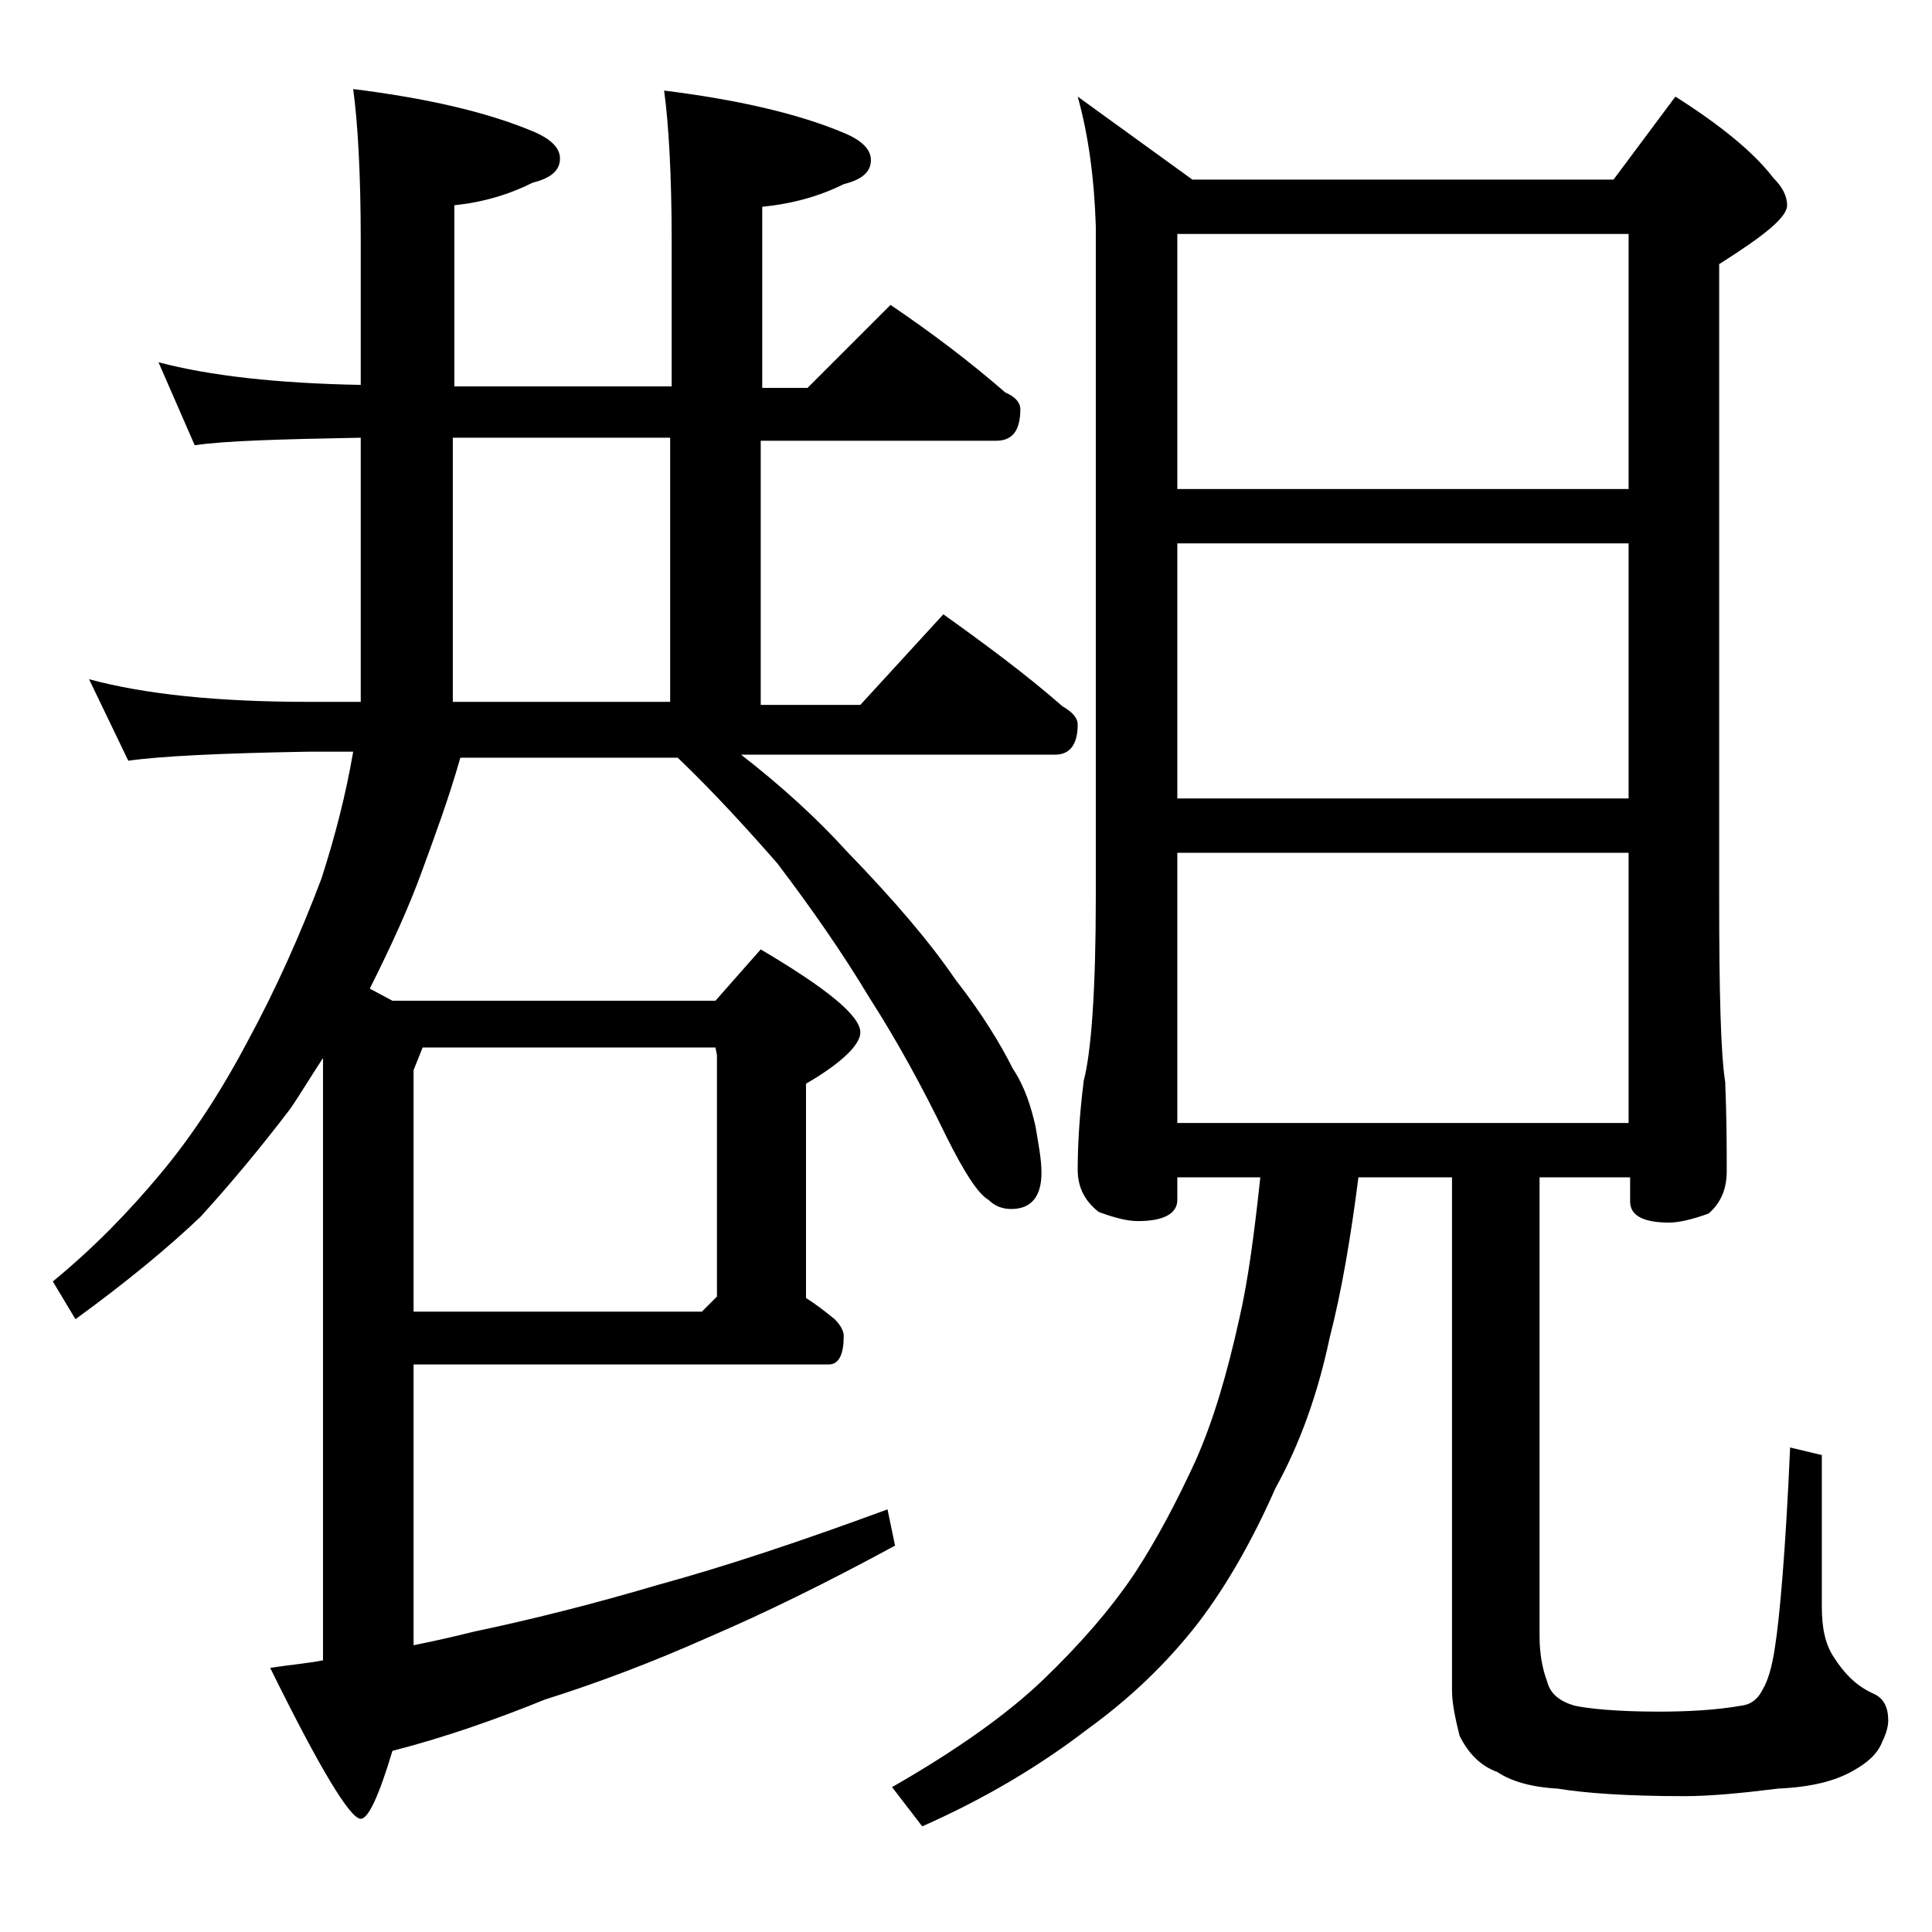 <?xml version="1.0" encoding="utf-8"?>
<!-- Generator: Adobe Illustrator 18.0.0, SVG Export Plug-In . SVG Version: 6.00 Build 0)  -->
<!DOCTYPE svg PUBLIC "-//W3C//DTD SVG 1.1//EN" "http://www.w3.org/Graphics/SVG/1.1/DTD/svg11.dtd">
<svg version="1.1" id="Layer_1" xmlns="http://www.w3.org/2000/svg" xmlns:xlink="http://www.w3.org/1999/xlink" x="0px" y="0px"
	 viewBox="0 0 128 128" enable-background="new 0 0 128 128" xml:space="preserve">
<path d="M10.5,24c3.4,0.9,7.9,1.4,13.4,1.5v-9.6c0-4.4-0.2-7.8-0.5-10c4.8,0.6,8.8,1.5,11.9,2.8c1.2,0.5,1.8,1.1,1.8,1.8
	c0,0.8-0.6,1.3-1.8,1.6c-1.6,0.8-3.3,1.3-5.2,1.5v12h14.4v-9.6c0-4.4-0.2-7.8-0.5-10c4.8,0.6,8.8,1.5,11.9,2.8
	c1.2,0.5,1.8,1.1,1.8,1.8c0,0.8-0.6,1.3-1.8,1.6c-1.6,0.8-3.4,1.3-5.4,1.5v12h3l5.5-5.5c2.8,1.9,5.3,3.8,7.6,5.8
	c0.7,0.3,1,0.7,1,1.1c0,1.4-0.5,2.1-1.6,2.1H50.4v17.5H57l5.5-6c2.8,2,5.5,4,7.9,6.1c0.7,0.4,1,0.8,1,1.2c0,1.3-0.5,2-1.5,2H49.1
	c2.7,2.1,5,4.2,7,6.4c3.1,3.2,5.5,6,7.2,8.5c1.8,2.3,3,4.3,3.8,5.9c0.8,1.2,1.2,2.5,1.5,3.8c0.2,1.2,0.4,2.2,0.4,3.1
	c0,1.6-0.7,2.4-2,2.4c-0.6,0-1.1-0.2-1.5-0.6c-0.7-0.4-1.6-1.8-2.8-4.2c-1.6-3.3-3.3-6.4-5.1-9.2c-1.8-3-3.9-6-6.1-8.9
	c-2.1-2.4-4.3-4.8-6.6-7H30.5c-0.8,2.8-1.7,5.2-2.5,7.4c-0.9,2.5-2.1,5.1-3.5,7.9l1.5,0.8h21.4l3-3.4c4.4,2.6,6.6,4.4,6.6,5.5
	c0,0.8-1.2,2-3.6,3.4V86c0.8,0.5,1.4,1,1.9,1.4c0.4,0.4,0.6,0.8,0.6,1.1c0,1.2-0.3,1.9-1,1.9H27.4V109c1.5-0.3,2.8-0.6,4-0.9
	c3.8-0.8,7.8-1.8,12.2-3.1c4.4-1.2,9.5-2.9,15.2-5l0.5,2.4c-4.6,2.5-8.7,4.5-12.2,6c-3.8,1.7-7.5,3.1-11,4.2
	c-3.2,1.3-6.6,2.5-10.1,3.4c-0.9,3-1.6,4.5-2.1,4.5c-0.7,0-2.7-3.3-6-10c1.3-0.2,2.5-0.3,3.5-0.5V70.1c-0.8,1.2-1.5,2.4-2.2,3.4
	c-1.9,2.5-3.9,4.9-5.9,7.1C11.1,82.7,8.3,85,5,87.4l-1.5-2.5c2.8-2.3,5.1-4.7,7.1-7.1c2.1-2.5,4-5.4,5.8-8.8
	c1.9-3.5,3.5-7.1,4.9-10.8c0.9-2.8,1.6-5.5,2.1-8.4h-2.9c-5.9,0.1-9.9,0.3-12,0.6L5.9,45c3.7,1,8.5,1.5,14.6,1.5h3.4V29
	c-5.3,0.1-9,0.2-11,0.5L10.5,24z M28,69.4l-0.6,1.5v16h19.1l1-1v-16l-0.1-0.5H28z M30,46.5h14.4V29H30V46.5z M71.4,6.4l7.6,5.5h27.9
	l4.1-5.5c3,1.9,5.2,3.7,6.5,5.4c0.6,0.6,0.9,1.2,0.9,1.8c0,0.8-1.5,2-4.5,3.9v42c0,6.2,0.1,10.3,0.4,12.2c0.1,2.4,0.1,4.4,0.1,5.9
	c0,1.2-0.4,2.1-1.2,2.8c-1.1,0.4-2,0.6-2.6,0.6c-1.8,0-2.6-0.5-2.6-1.4V78h-6v30.4c0,1.2,0.2,2.2,0.5,3c0.2,0.8,0.8,1.3,1.8,1.6
	c0.9,0.2,2.8,0.4,5.6,0.4c1.9,0,3.8-0.1,5.5-0.4c0.7-0.1,1.1-0.5,1.4-1.1c0.3-0.5,0.6-1.4,0.8-2.8c0.3-1.9,0.7-6.3,1-13.2l2.1,0.5
	v10c0,1.4,0.2,2.5,0.8,3.4c0.7,1.1,1.5,1.9,2.6,2.4c0.7,0.3,1,0.9,1,1.8c0,0.3-0.1,0.8-0.4,1.4c-0.3,0.8-1,1.4-1.9,1.9
	c-1.2,0.7-2.8,1.1-5,1.2c-2.4,0.3-4.5,0.5-6.2,0.5c-3.8,0-6.6-0.2-8.4-0.5c-1.8-0.1-3.1-0.5-4-1.1c-1.1-0.4-1.9-1.2-2.5-2.4
	c-0.3-1.2-0.5-2.2-0.5-3V78h-6.2c-0.5,3.9-1.1,7.5-1.9,10.6c-0.8,3.8-2,7.1-3.6,10c-1.5,3.4-3.2,6.4-5.1,8.9c-2.1,2.7-4.5,5-7.4,7.1
	c-3,2.3-6.6,4.5-10.9,6.4l-2-2.6c4.2-2.4,7.6-4.8,10-7.1c2.4-2.3,4.5-4.7,6.1-7.1c1.5-2.3,2.8-4.8,4-7.4c1.2-2.7,2.1-5.8,2.9-9.4
	c0.6-2.6,1-5.7,1.4-9.4H78v1.5c0,0.9-0.9,1.4-2.6,1.4c-0.7,0-1.5-0.2-2.6-0.6c-0.9-0.7-1.4-1.6-1.4-2.8c0-1.5,0.1-3.5,0.4-5.9
	c0.5-1.9,0.8-6,0.8-12.2V15C72.5,11.8,72.1,8.9,71.4,6.4z M78,32.4h29.9V15.5H78V32.4z M78,52.9h29.9V36H78V52.9z M78,74.4h29.9
	V56.5H78V74.4z"/>
</svg>
